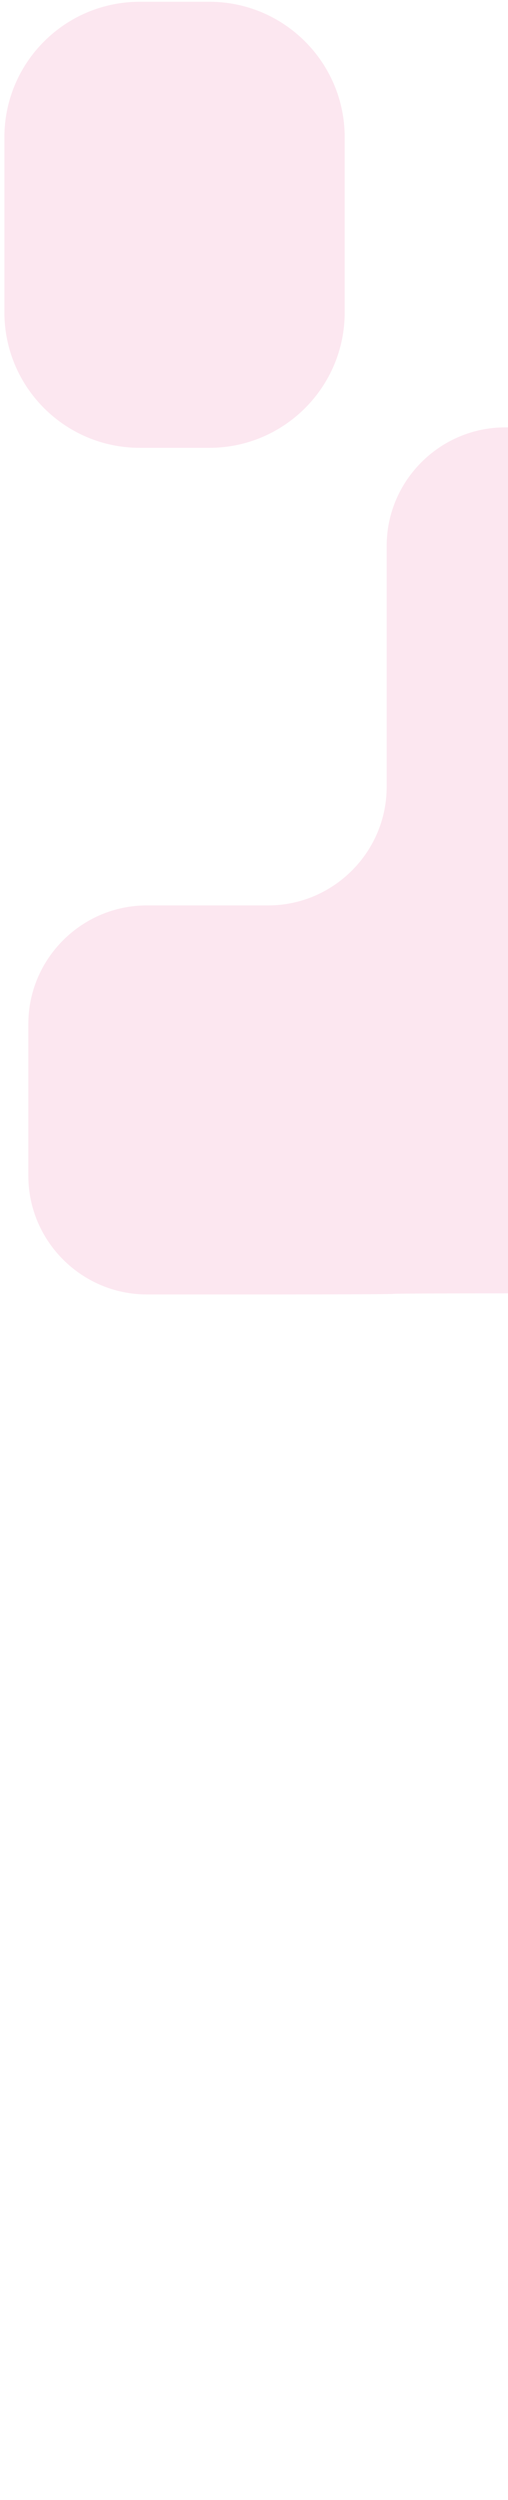 <?xml version="1.0" encoding="UTF-8"?>
<svg xmlns="http://www.w3.org/2000/svg" width="75" height="369" viewBox="0 0 75 369" fill="none">
  <g opacity="0.5">
    <g opacity="0.75">
      <path d="M145.691 249.417C136.071 249.417 128.201 241.547 128.201 231.927V208.386C128.201 198.767 120.33 190.896 110.711 190.896H75.539C65.919 190.896 58.049 190.933 58.049 190.977C58.049 191.023 50.178 191.06 40.559 191.06H21.675C12.056 191.06 4.185 183.189 4.185 173.57V151.128C4.185 141.508 12.056 133.638 21.675 133.638H39.597C49.216 133.638 57.087 125.767 57.087 116.148V80.571C57.087 70.951 64.957 63.081 74.577 63.081H107.98C117.6 63.081 125.471 55.21 125.471 45.591V23.582C125.471 13.963 133.341 6.092 142.961 6.092H160.133C169.753 6.092 177.624 13.963 177.624 23.582V46.023C177.624 55.642 169.753 63.513 160.133 63.513H146.091C136.471 63.513 128.6 71.383 128.6 81.003V171.21C128.6 180.83 136.471 188.7 146.091 188.7H162.123C171.742 188.7 179.613 196.571 179.613 206.19V231.816C179.613 241.436 187.484 249.306 197.103 249.306H211.734C221.354 249.306 229.225 257.177 229.225 266.796V351.31C229.225 360.93 221.354 368.8 211.734 368.8H194.561C184.941 368.8 177.071 360.93 177.071 351.31V266.907C177.071 257.288 169.2 249.417 159.581 249.417H145.691Z" fill="#F8C0D8"></path>
    </g>
    <g opacity="0.75">
      <path d="M30.891 0.259C41.936 0.259 50.891 9.213 50.891 20.259V46.103C50.891 57.149 41.936 66.103 30.891 66.103H20.648C9.602 66.103 0.648 57.149 0.648 46.103V20.259C0.648 9.213 9.602 0.259 20.648 0.259H30.891Z" fill="#F8C0D8"></path>
    </g>
  </g>
</svg>
